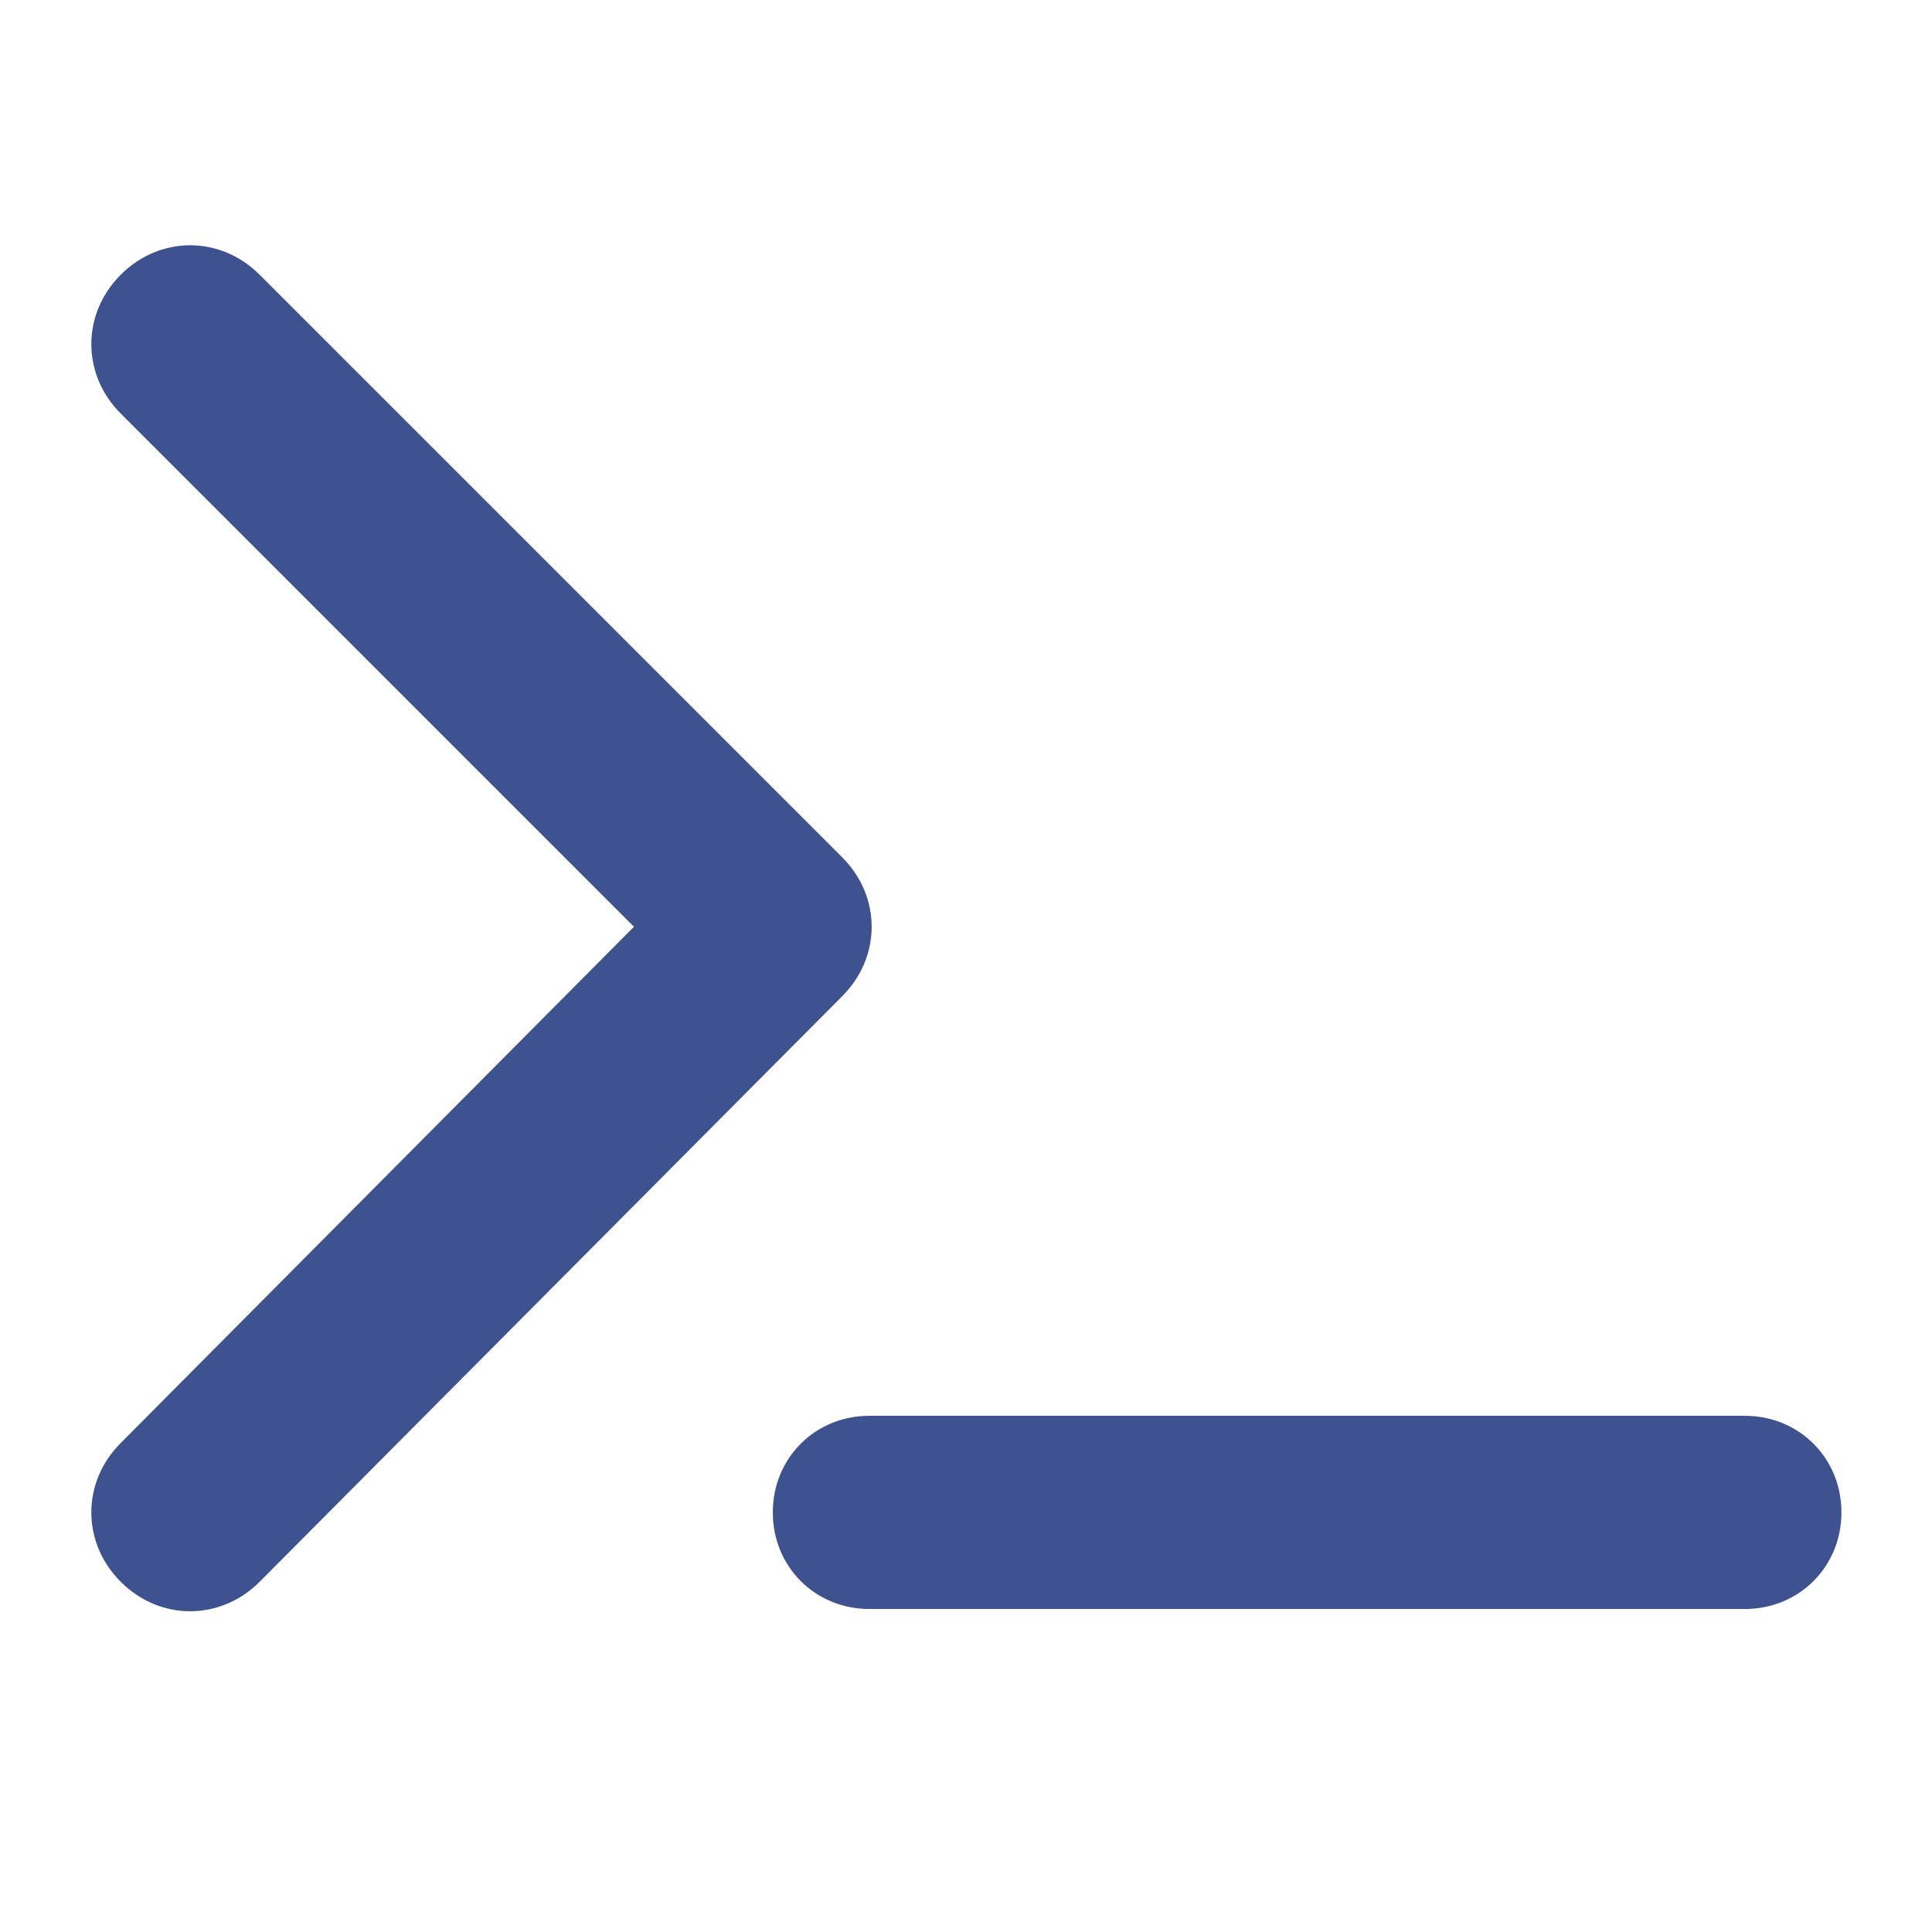 <?xml version="1.0" encoding="UTF-8"?>
<svg xmlns="http://www.w3.org/2000/svg" xmlns:xlink="http://www.w3.org/1999/xlink" version="1.1" id="Layer_1" x="0px" y="0px" viewBox="0 0 64 64" style="enable-background:new 0 0 64 64;" xml:space="preserve">
<style type="text/css">
	.st0{fill:#3D528F;}
</style>
<path class="st0" d="M4,13.7c-1.3-1.3-1.3-3.3,0-4.6s3.3-1.3,4.6,0l19.3,19.3c1.3,1.3,1.3,3.3,0,4.6L8.6,52.4  c-1.3,1.3-3.3,1.3-4.6,0s-1.3-3.3,0-4.6l17-17.1L4,13.7z M28.8,46.9h29c1.8,0,3.2,1.4,3.2,3.2c0,1.8-1.4,3.2-3.2,3.2h-29  c-1.8,0-3.2-1.4-3.2-3.2C25.6,48.3,27,46.9,28.8,46.9z"></path>
</svg>
